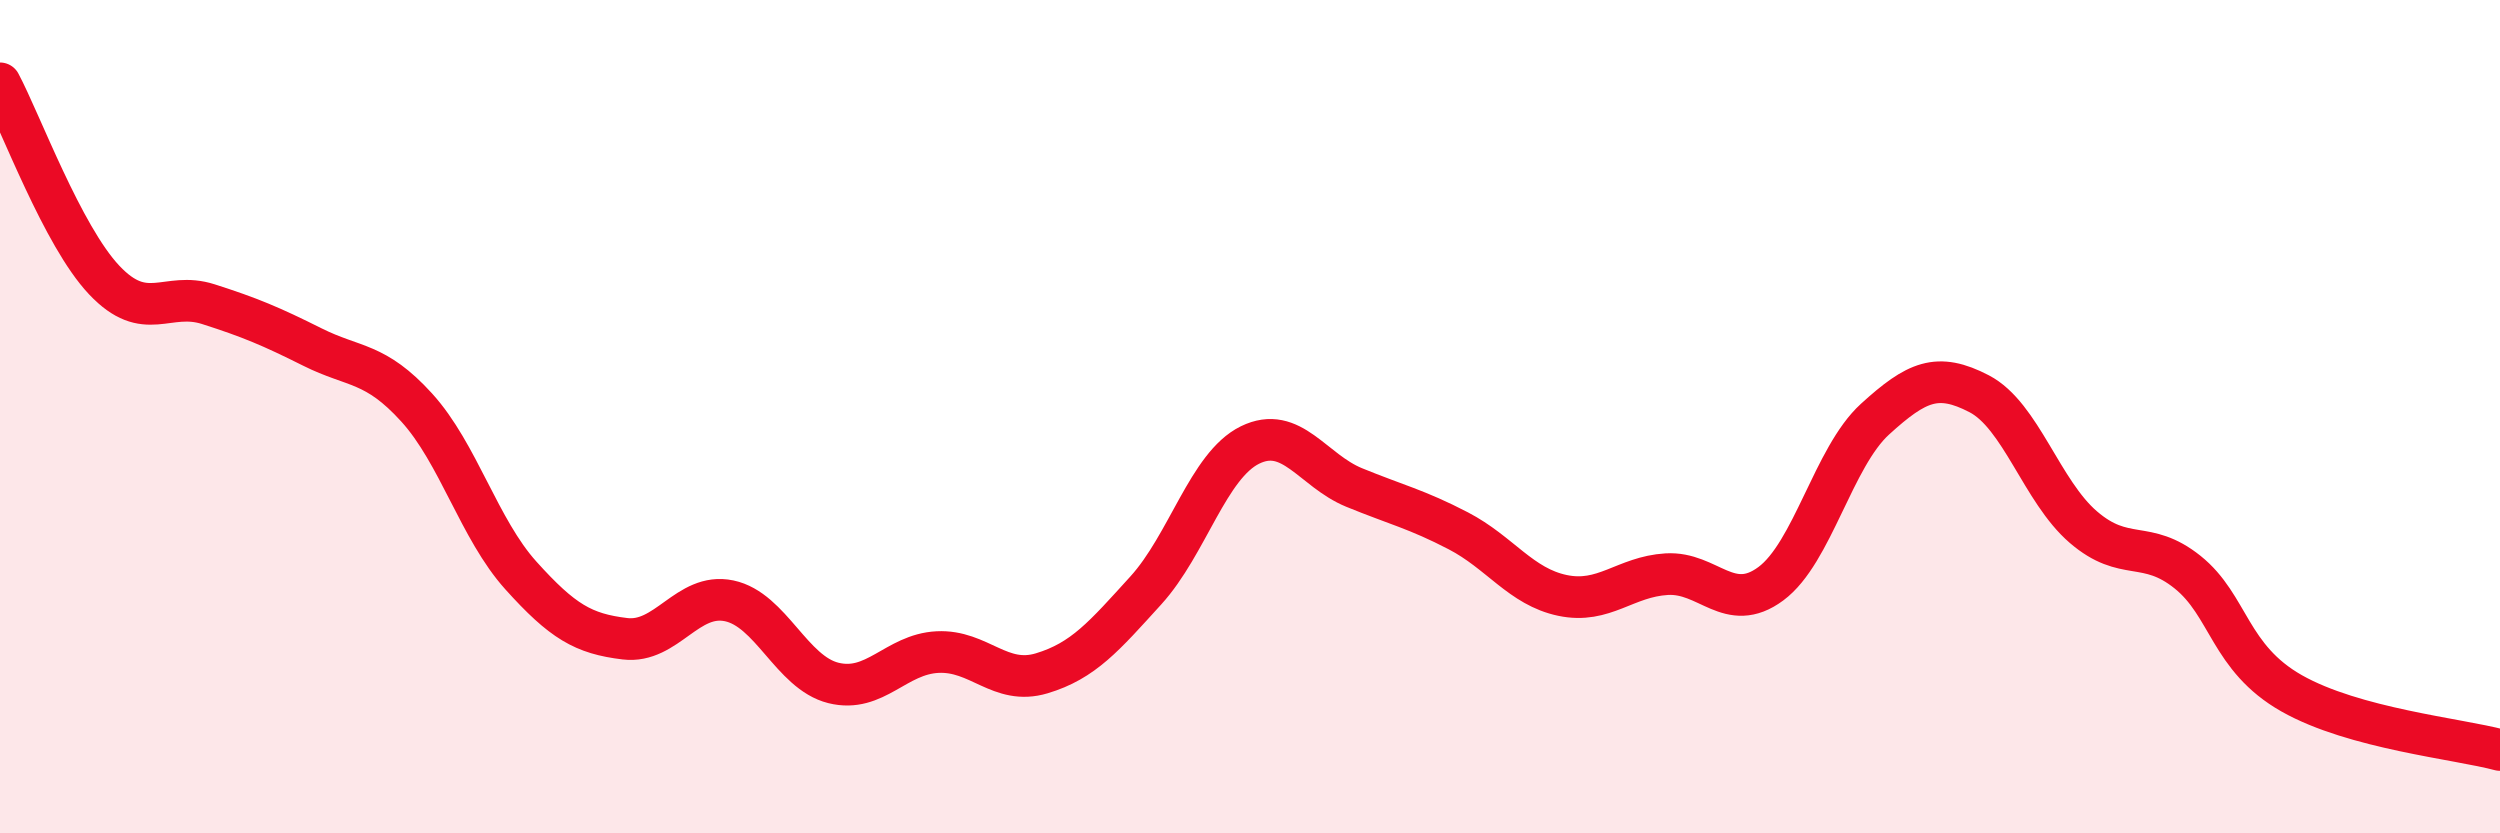 
    <svg width="60" height="20" viewBox="0 0 60 20" xmlns="http://www.w3.org/2000/svg">
      <path
        d="M 0,2 C 0.5,2.94 1.5,5.66 2.5,6.72 C 3.5,7.78 4,6.98 5,7.3 C 6,7.62 6.5,7.83 7.5,8.33 C 8.5,8.83 9,8.68 10,9.78 C 11,10.88 11.5,12.7 12.5,13.81 C 13.5,14.92 14,15.21 15,15.33 C 16,15.45 16.5,14.21 17.5,14.42 C 18.5,14.63 19,16.14 20,16.39 C 21,16.64 21.5,15.7 22.5,15.65 C 23.5,15.6 24,16.46 25,16.16 C 26,15.86 26.5,15.27 27.5,14.17 C 28.5,13.07 29,11.17 30,10.68 C 31,10.19 31.5,11.29 32.5,11.7 C 33.5,12.11 34,12.22 35,12.74 C 36,13.26 36.5,14.08 37.5,14.29 C 38.5,14.5 39,13.84 40,13.78 C 41,13.72 41.5,14.75 42.5,14.01 C 43.5,13.27 44,10.97 45,10.06 C 46,9.15 46.5,8.93 47.5,9.45 C 48.5,9.97 49,11.79 50,12.65 C 51,13.51 51.5,12.93 52.5,13.73 C 53.5,14.53 53.5,15.79 55,16.64 C 56.5,17.49 59,17.73 60,18L60 20L0 20Z"
        fill="#EB0A25"
        opacity="0.1"
        stroke-linecap="round"
        stroke-linejoin="round"
      />
      <path
        d="M 0,2 C 0.5,2.94 1.5,5.66 2.5,6.72 C 3.5,7.78 4,6.98 5,7.3 C 6,7.62 6.5,7.83 7.5,8.33 C 8.5,8.83 9,8.68 10,9.78 C 11,10.88 11.5,12.7 12.5,13.81 C 13.5,14.92 14,15.21 15,15.33 C 16,15.45 16.5,14.21 17.5,14.42 C 18.5,14.63 19,16.14 20,16.39 C 21,16.64 21.5,15.7 22.5,15.65 C 23.5,15.6 24,16.46 25,16.16 C 26,15.86 26.5,15.27 27.5,14.17 C 28.5,13.07 29,11.17 30,10.68 C 31,10.19 31.5,11.29 32.5,11.7 C 33.5,12.11 34,12.22 35,12.74 C 36,13.26 36.5,14.08 37.5,14.29 C 38.5,14.5 39,13.84 40,13.78 C 41,13.72 41.5,14.75 42.5,14.01 C 43.5,13.27 44,10.97 45,10.06 C 46,9.15 46.5,8.93 47.5,9.45 C 48.5,9.97 49,11.79 50,12.65 C 51,13.51 51.5,12.93 52.5,13.73 C 53.5,14.53 53.5,15.79 55,16.64 C 56.5,17.49 59,17.73 60,18"
        stroke="#EB0A25"
        stroke-width="1"
        fill="none"
        stroke-linecap="round"
        stroke-linejoin="round"
      />
    </svg>
  